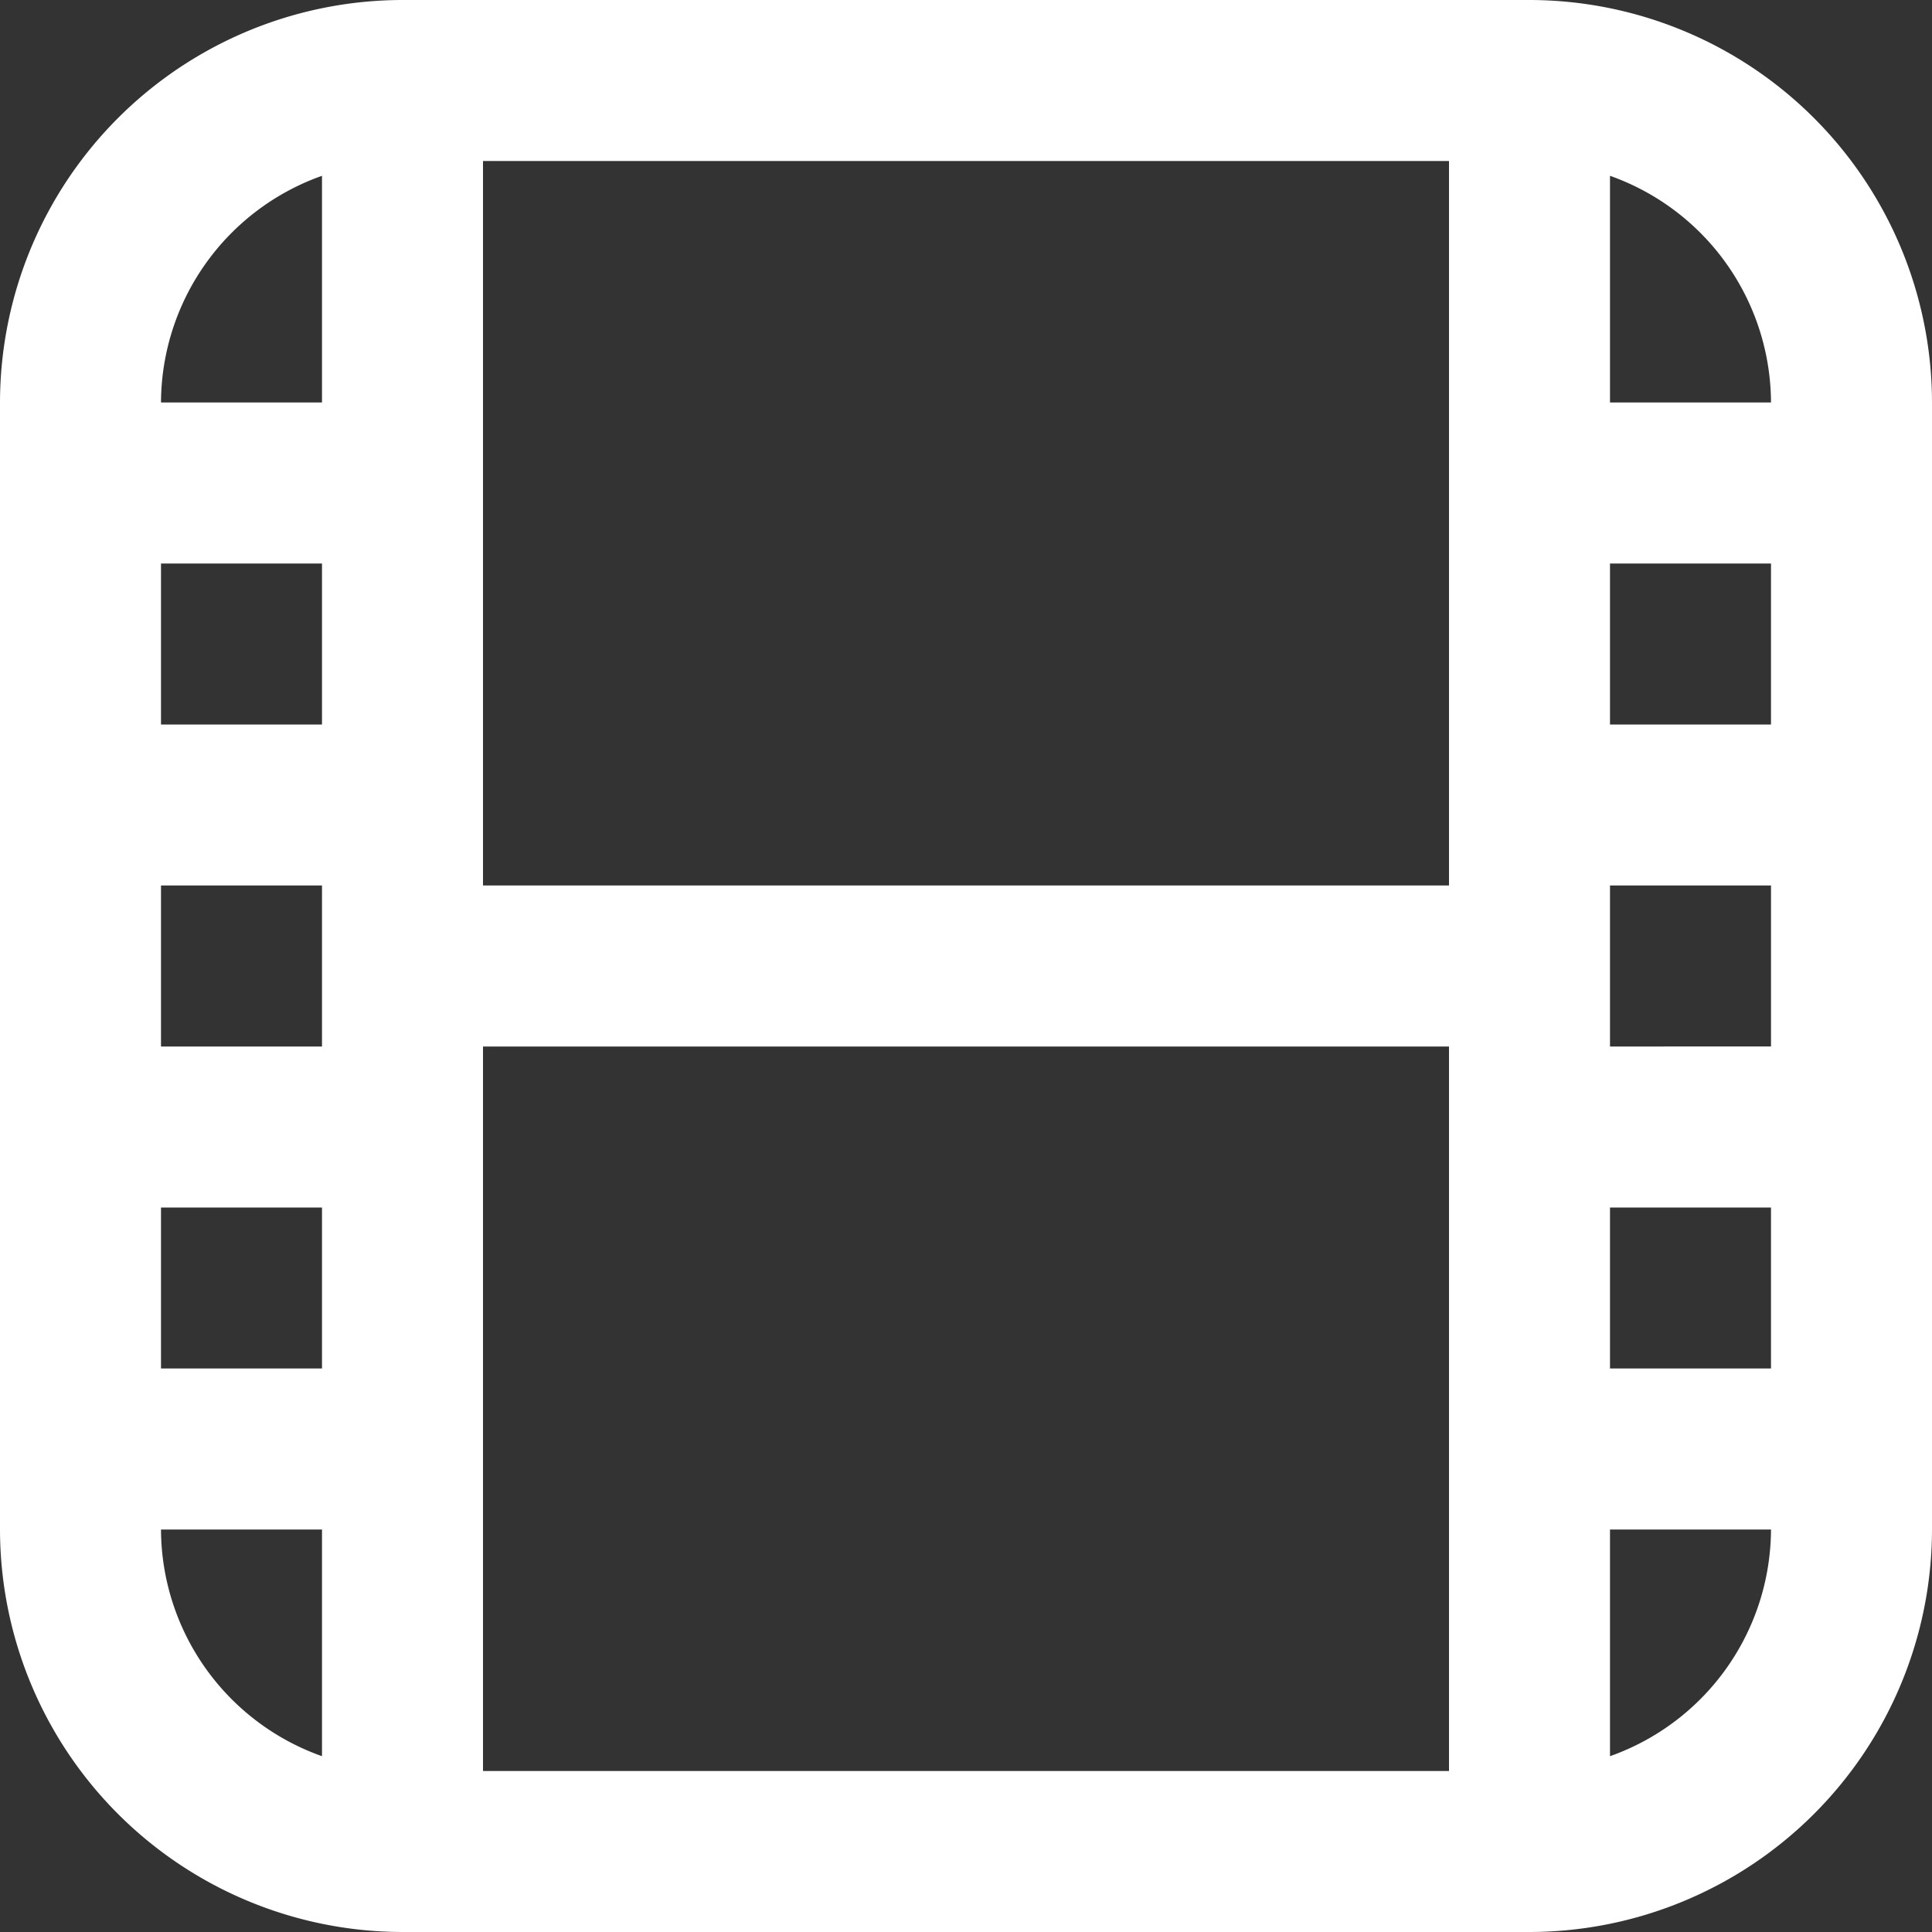 <svg xmlns="http://www.w3.org/2000/svg" width="24" height="24" viewBox="0 0 24 24">
  <rect x="0" y="0" width="24" height="24" fill="#333333" stroke="none"/>
  <path id="film" d="M19,0H5A5.006,5.006,0,0,0,0,5V19a5.006,5.006,0,0,0,5,5H19a5.006,5.006,0,0,0,5-5V5A5.006,5.006,0,0,0,19,0Zm1,11h2v2H20Zm0-2V7h2V9Zm-2,2H6V2H18ZM4,13H2V11H4ZM4,9H2V7H4ZM2,15H4v2H2Zm4-2H18v9H6Zm14,2h2v2H20ZM22,5H20V2.184A3,3,0,0,1,22,5ZM4,2.184V5H2A3,3,0,0,1,4,2.184ZM2,19H4v2.816A3,3,0,0,1,2,19Zm18,2.816V19h2A3,3,0,0,1,20,21.816Z" fill="#fff"/>
</svg>
